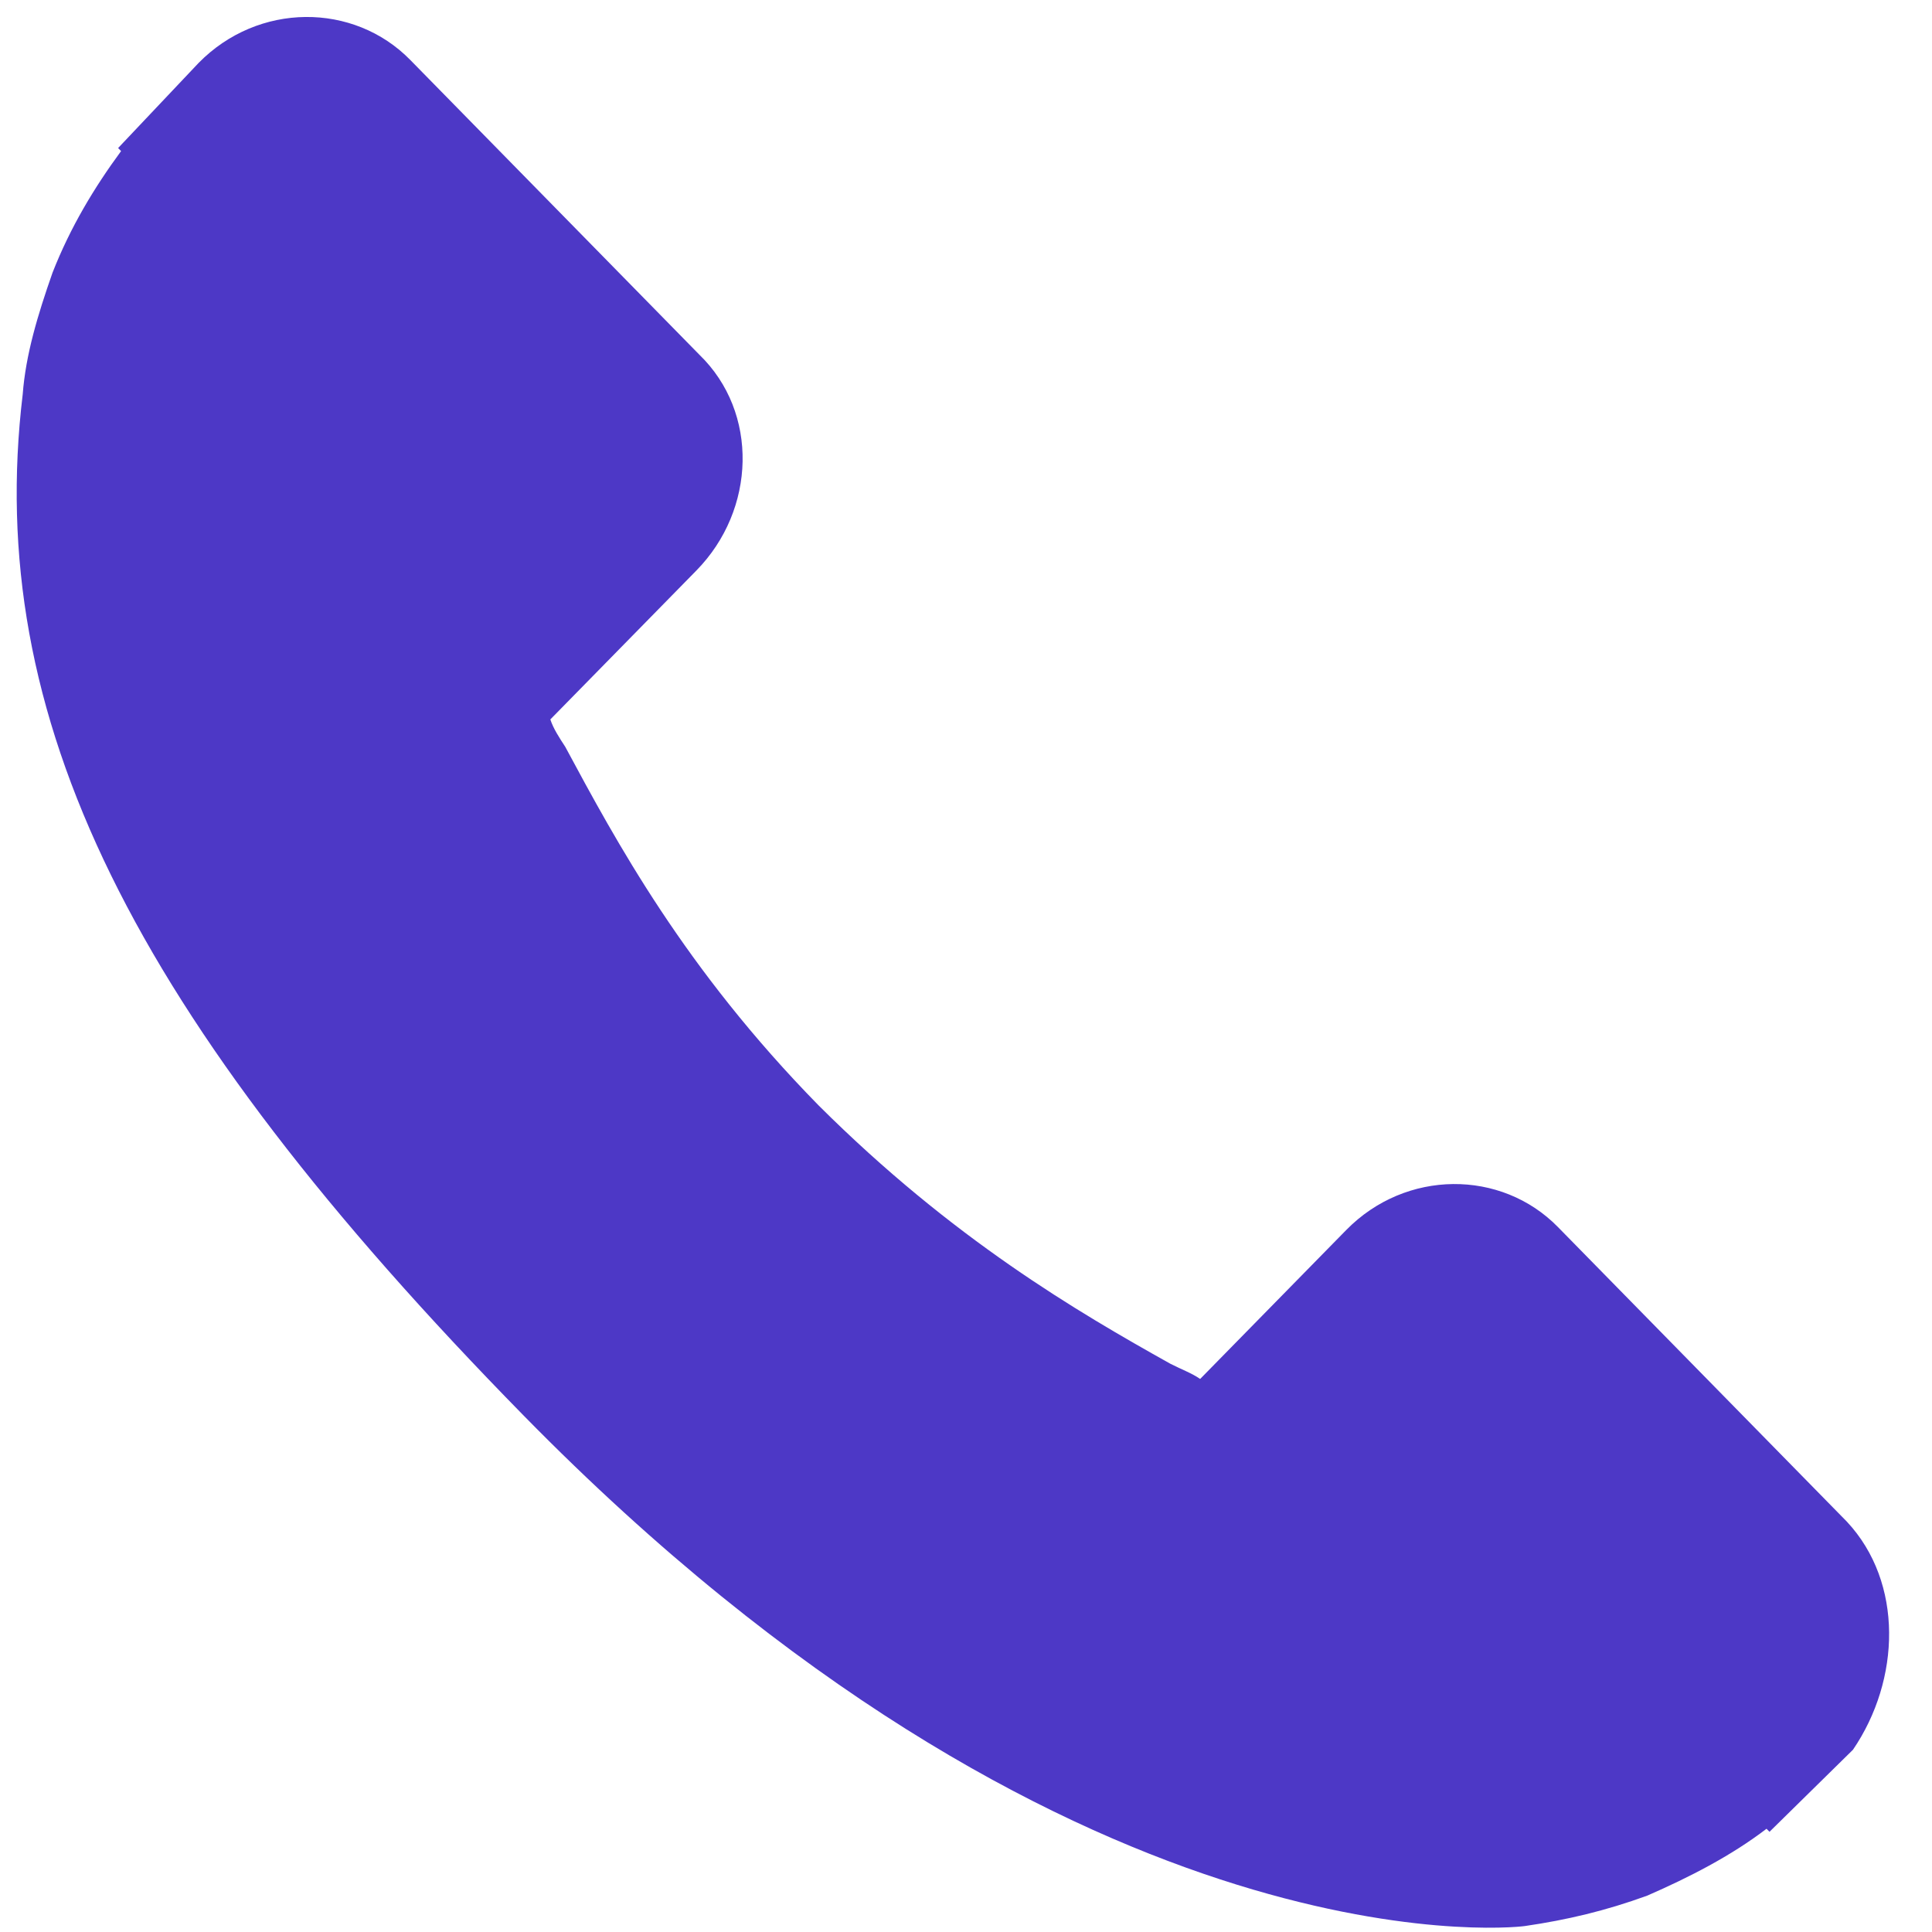 <?xml version="1.0"?>
<svg width="100" height="100" xmlns="http://www.w3.org/2000/svg" xmlns:svg="http://www.w3.org/2000/svg" xmlns:xlink="http://www.w3.org/1999/xlink" enable-background="new 0 0 352.643 99.3" version="1.1" xml:space="preserve">
 <style type="text/css">.st0{fill:#4D38C6;}
	.st1{fill:#FFFFFF;stroke:#FFFFFF;stroke-width:6;stroke-miterlimit:10;}
	.st2{fill:#C9C3EE;}
	.st3{fill:#DBD7F4;}
	.st4{fill:#9488DD;}
	.st5{fill:#EDEBF9;}
	.st6{fill:#A69BE2;}
	.st7{fill:#B8AFE8;}
	.st8{fill:#8273D7;}
	.st9{fill:#FFFFFF;}
	.st10{fill:#7160D1;}
	.st11{fill:#5335CA;}
	.st12{fill:#474747;}
	.st13{fill:#E1DFF4;}
	.st14{fill:#D2CDFC;}
	.st15{fill:#DCD9FF;}
	.st16{enable-background:new    ;}</style>
 <defs>
  <symbol id="svg_7" viewBox="343.969 126.741 62.815 62.869" xmlns="http://www.w3.org/2000/svg">
   <g transform="matrix(1, 0, 0, 1, -122.829, 90.554)">
    <g>
     <path class="st45" d="m528.2,85.7l-9.7,-9.7c-1.9,-1.9 -5.1,-1.9 -7.1,0.1l-4.9,4.9c-0.3,-0.2 -0.6,-0.3 -1,-0.5c-3.1,-1.7 -7.3,-4.1 -11.8,-8.5c-4.5,-4.5 -6.8,-8.7 -8.5,-11.8c-0.2,-0.3 -0.4,-0.6 -0.5,-0.9l3.3,-3.3l1.6,-1.6c2,-2 2.1,-5.2 0.1,-7.1l-9.7,-9.7c-1.9,-1.9 -5.1,-1.9 -7.1,0.1l-2.7,2.8l0.1,0.1c-0.9,1.2 -1.7,2.5 -2.3,4c-0.5,1.4 -0.9,2.7 -1,4c-1.3,10.6 3.6,20.4 16.8,33.6c18.2,18.2 32.9,16.9 33.6,16.8c1.4,-0.2 2.7,-0.5 4.1,-1c1.4,-0.6 2.8,-1.3 4,-2.2l0.1,0.1l2.8,-2.7c1.6,-2.3 1.7,-5.5 -0.2,-7.5z" fill="rgb(77, 56, 198)"/>
    </g>
   </g>
  </symbol>
 </defs>
 <g class="layer">
  <title>Layer 1</title>
  <use id="svg_8" transform="matrix(0.97 0 0 0.989 0.823 0.878)" x="0" xlink:href="#svg_7" y="0"/>
 </g>
</svg>